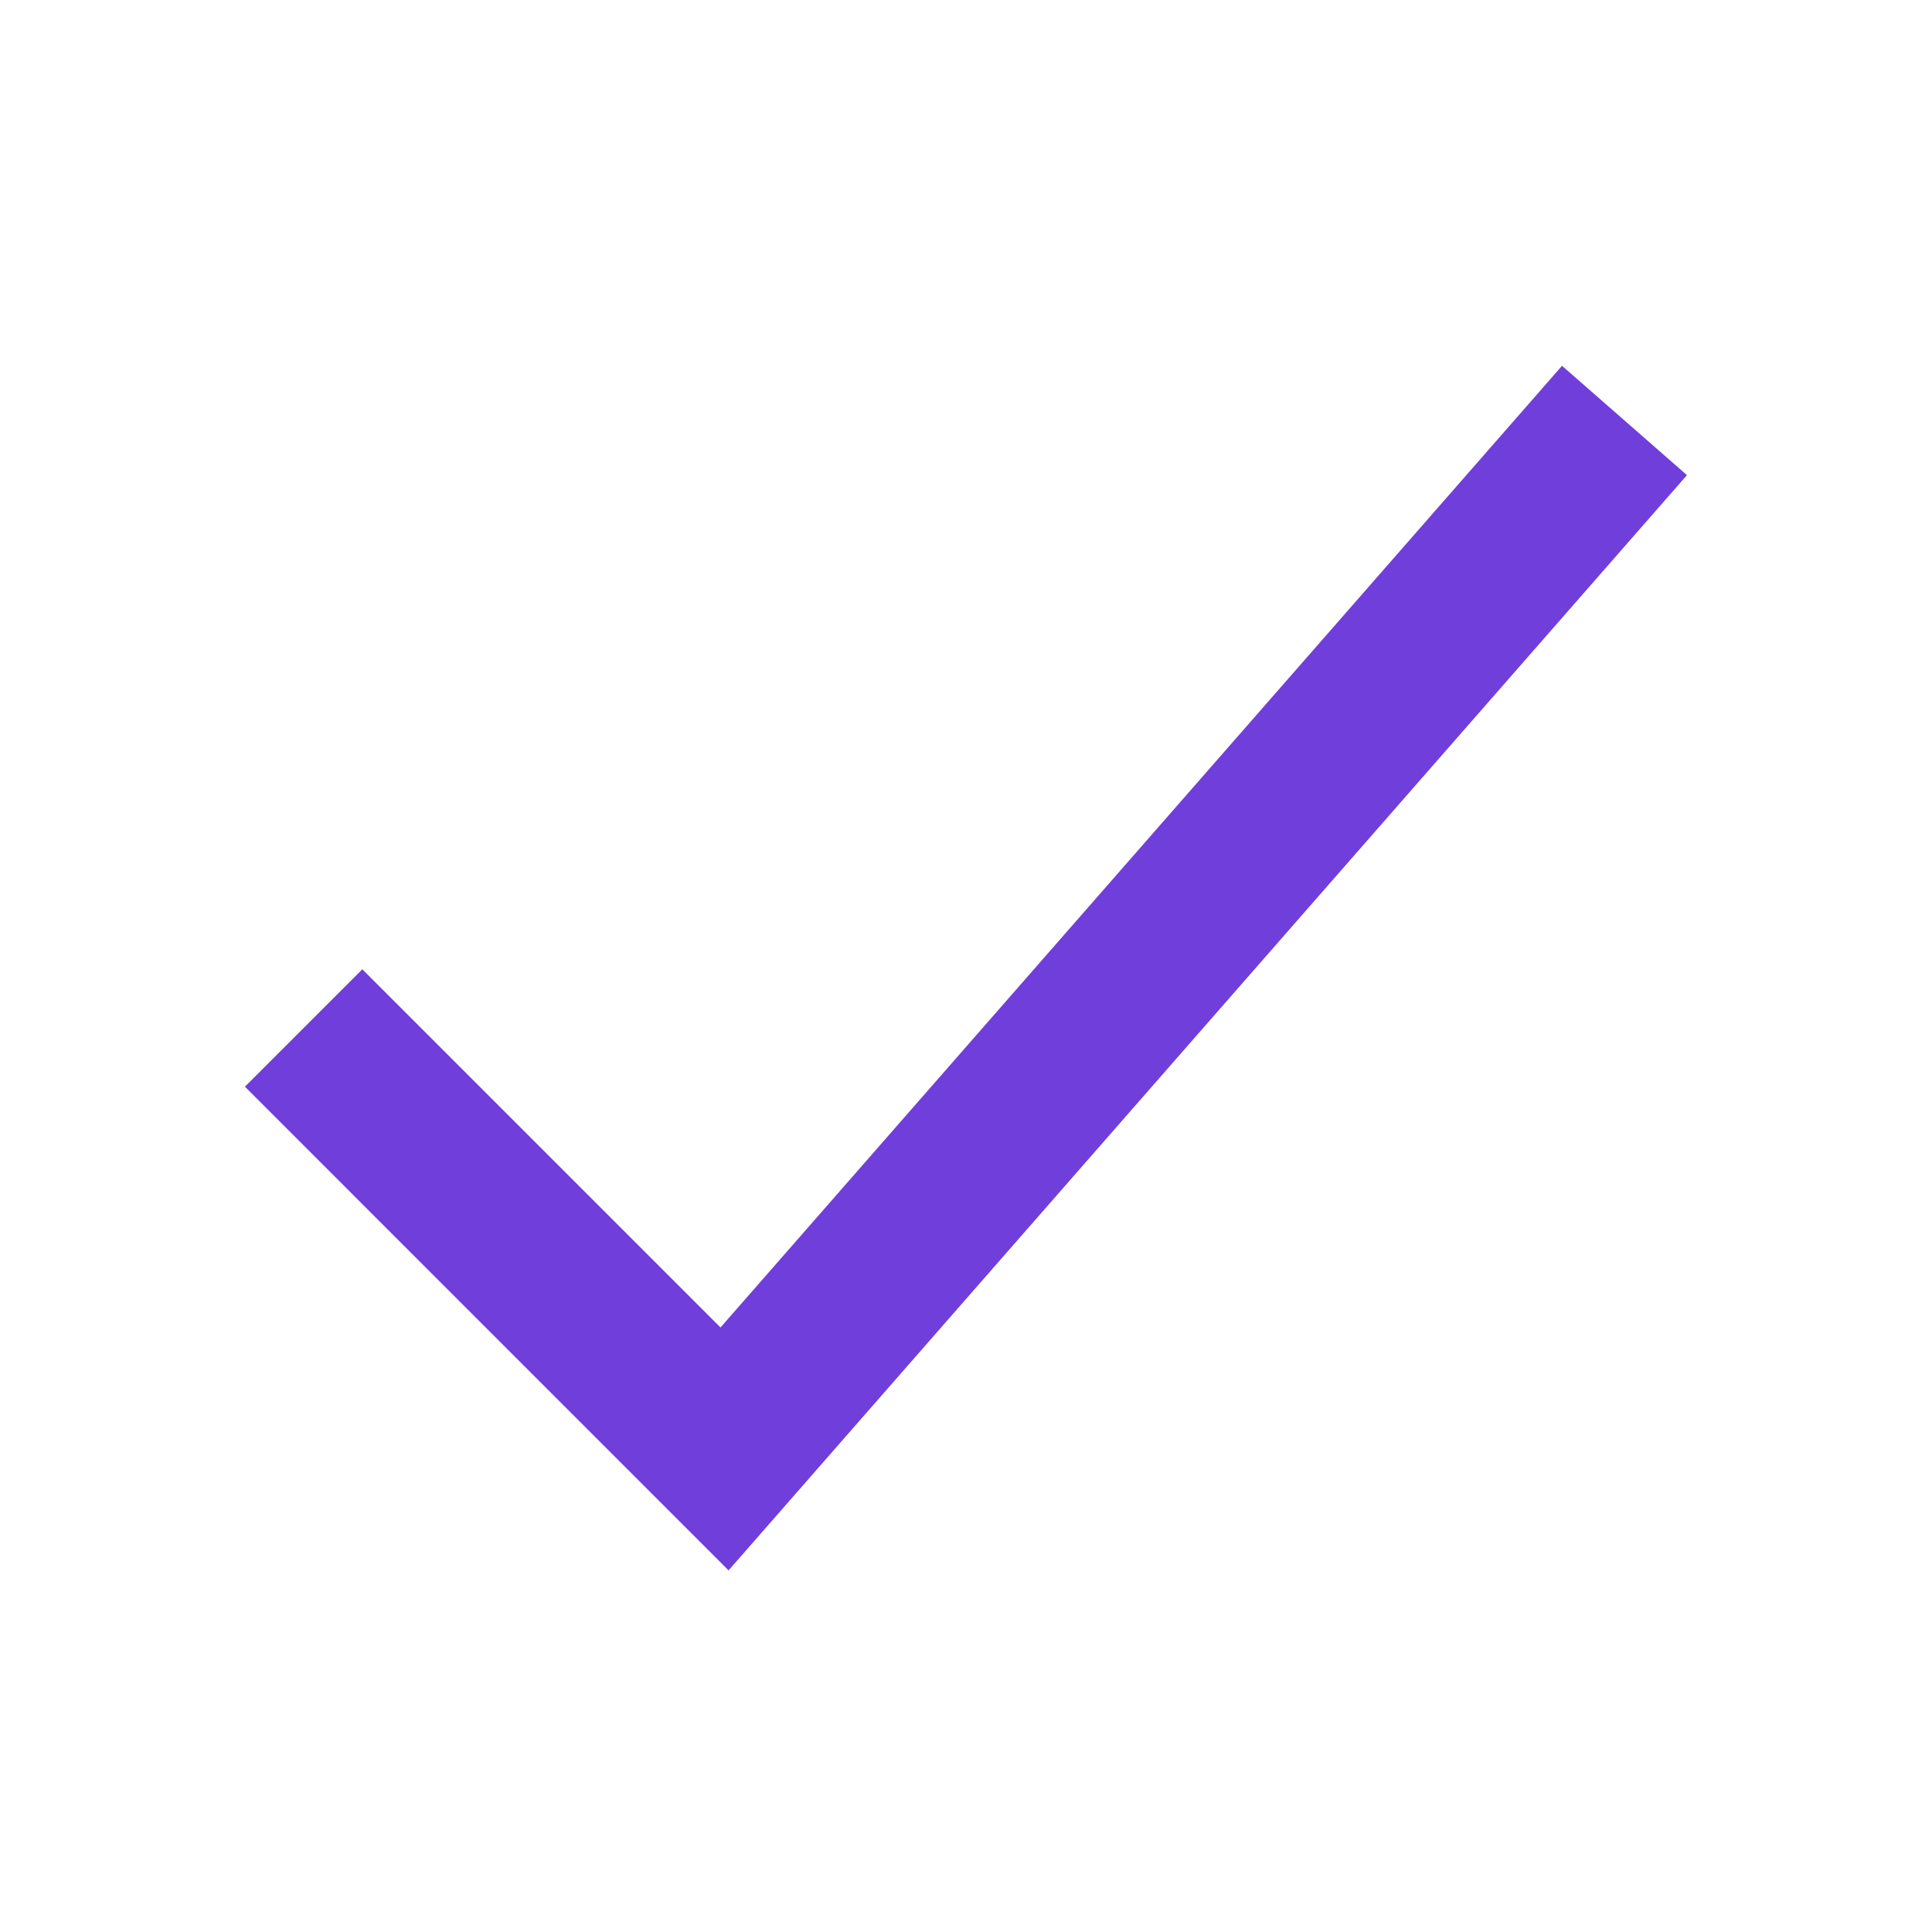 <svg width="30" height="30" viewBox="0 0 30 30" fill="none" xmlns="http://www.w3.org/2000/svg">
<path fill-rule="evenodd" clip-rule="evenodd" d="M26.195 7.378L11.313 24.385L3.803 16.874L5.626 15.051L11.188 20.613L24.255 5.68L26.195 7.378Z" fill="#703EDB"/>
</svg>
